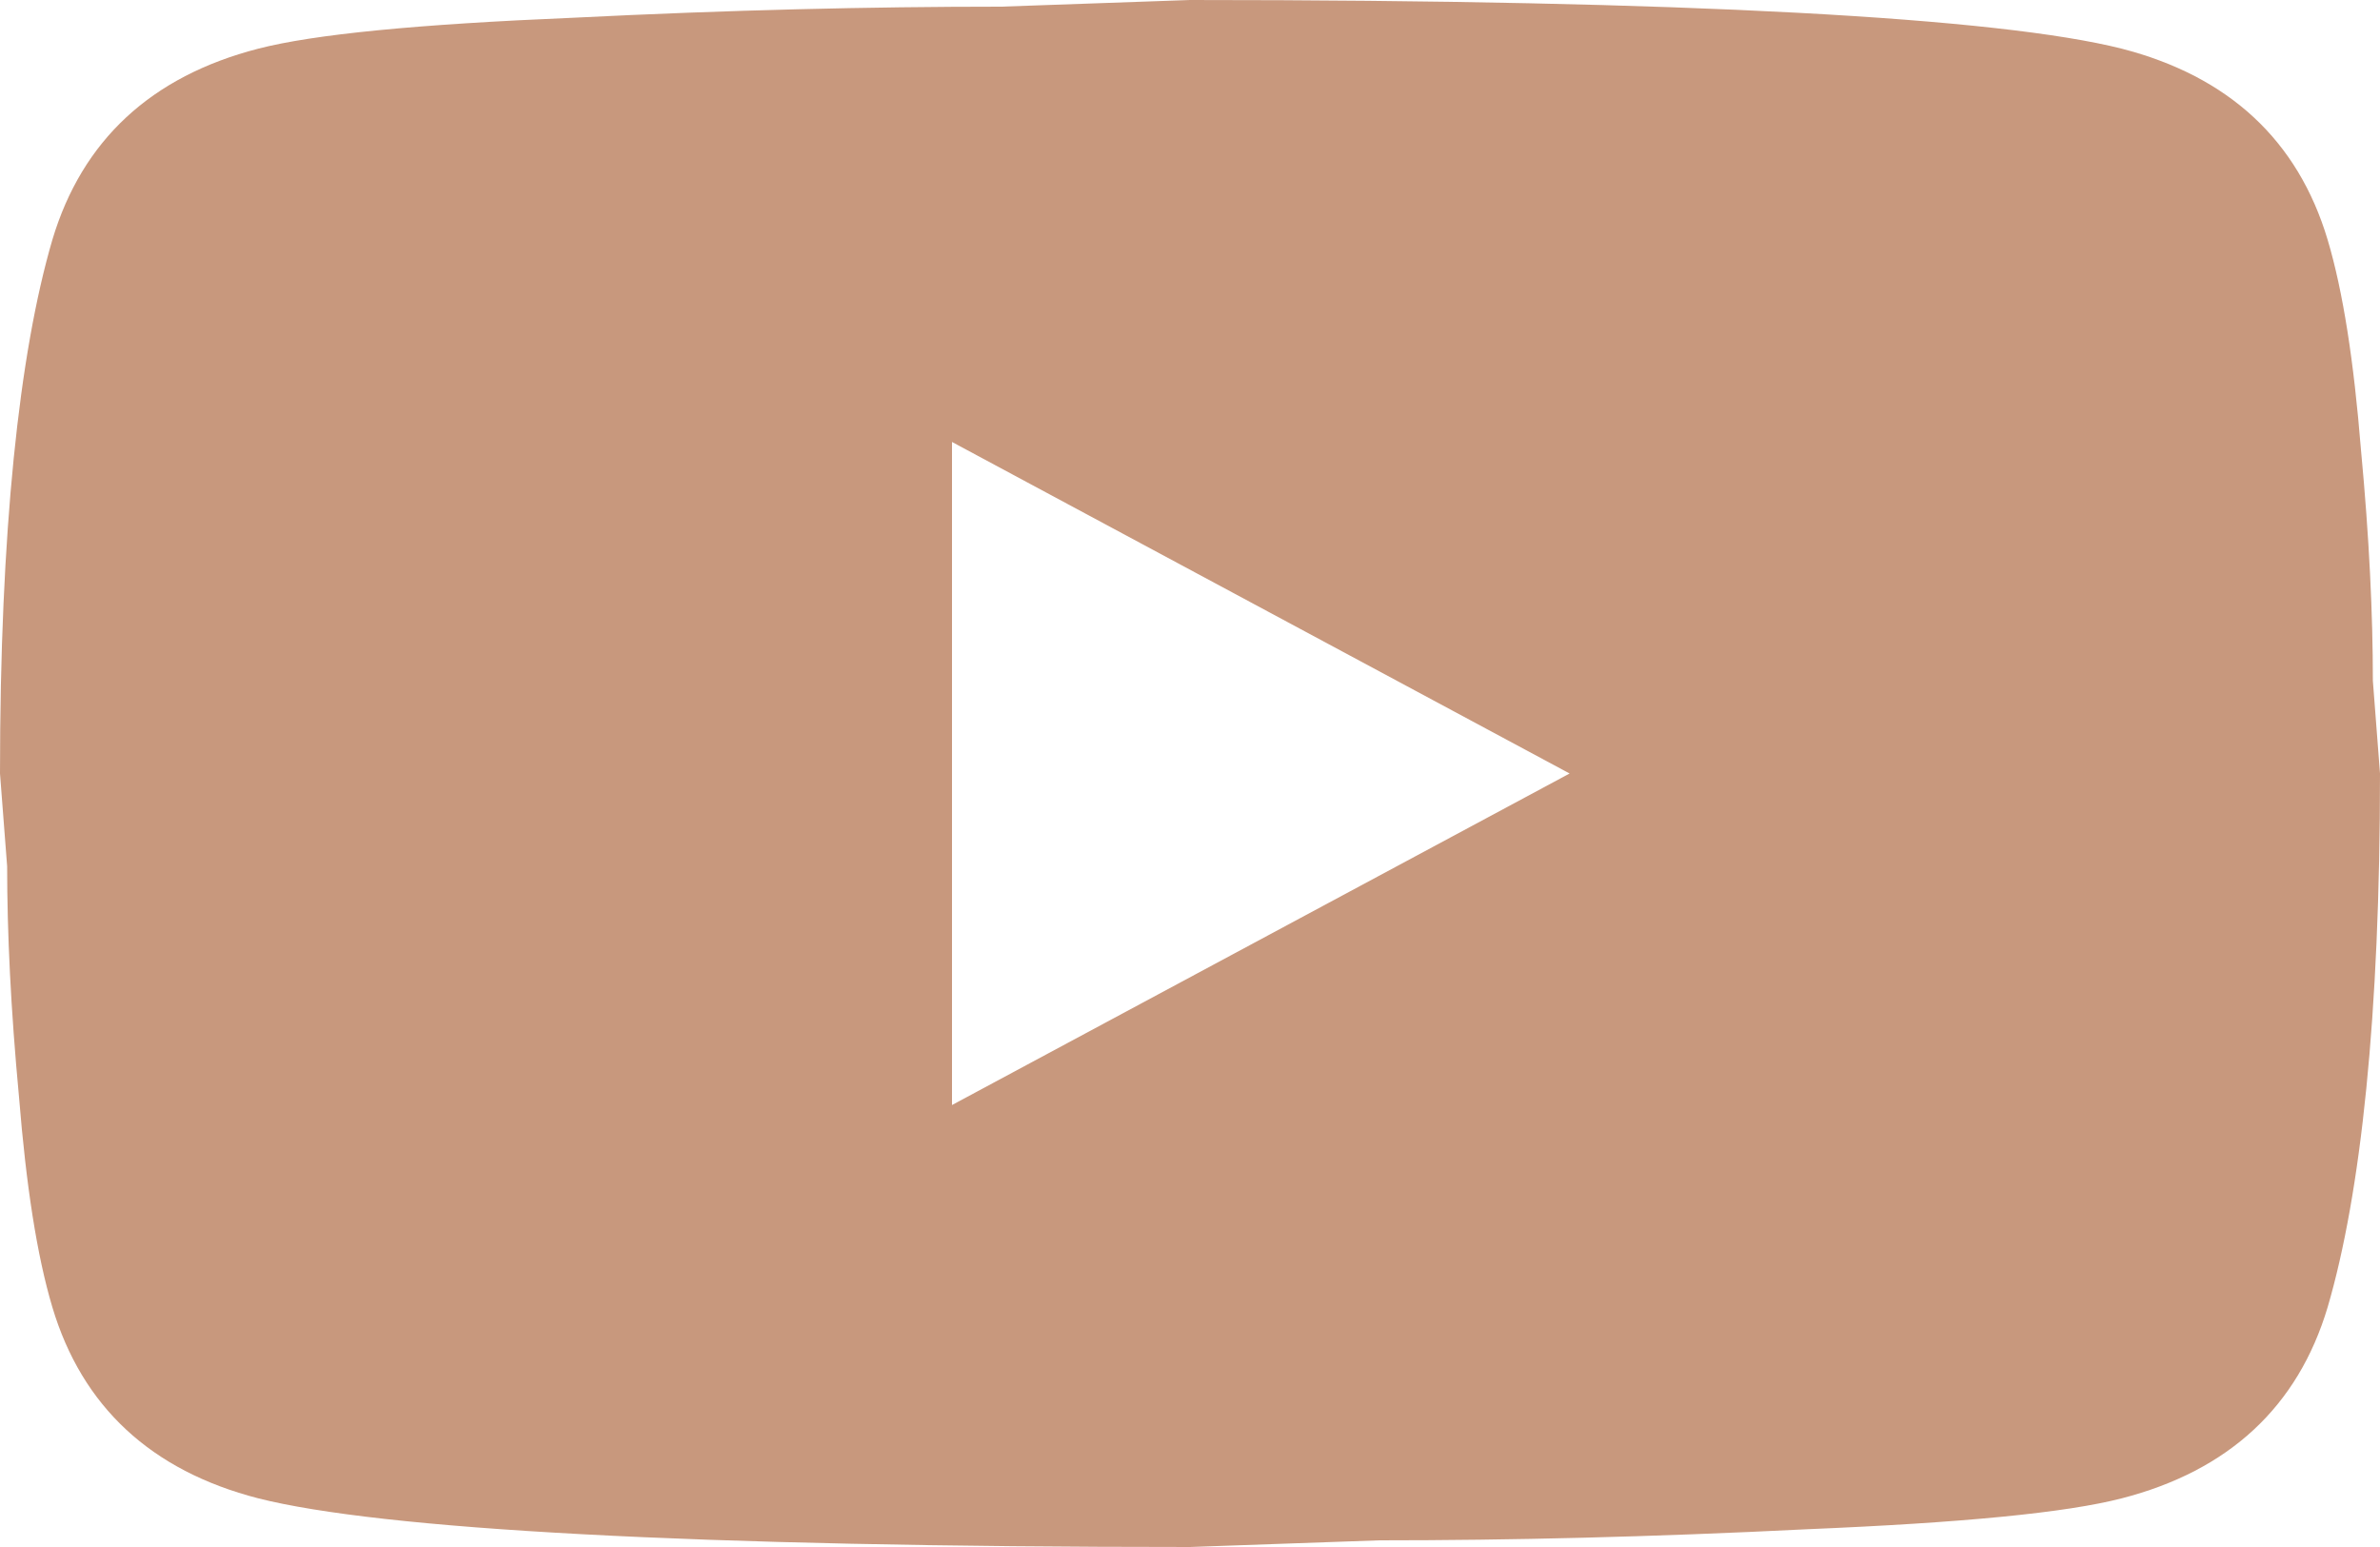 <?xml version="1.0" encoding="UTF-8"?> <svg xmlns="http://www.w3.org/2000/svg" width="20" height="13" viewBox="0 0 20 13" fill="none"> <path d="M8 9.286L13.19 6.5L8 3.714V9.286ZM19.56 2.015C19.69 2.451 19.78 3.036 19.84 3.779C19.91 4.522 19.94 5.163 19.94 5.72L20 6.5C20 8.534 19.84 10.029 19.56 10.985C19.31 11.821 18.73 12.359 17.83 12.591C17.36 12.712 16.5 12.796 15.18 12.851C13.88 12.916 12.69 12.944 11.59 12.944L10 13C5.81 13 3.2 12.851 2.17 12.591C1.27 12.359 0.69 11.821 0.44 10.985C0.31 10.549 0.22 9.964 0.16 9.221C0.09 8.478 0.06 7.837 0.06 7.28L0 6.5C0 4.466 0.16 2.971 0.44 2.015C0.69 1.179 1.27 0.641 2.17 0.409C2.64 0.288 3.5 0.204 4.82 0.149C6.12 0.084 7.31 0.056 8.41 0.056L10 0C14.19 0 16.8 0.149 17.83 0.409C18.73 0.641 19.31 1.179 19.56 2.015Z" fill="#C8987D"></path> </svg> 